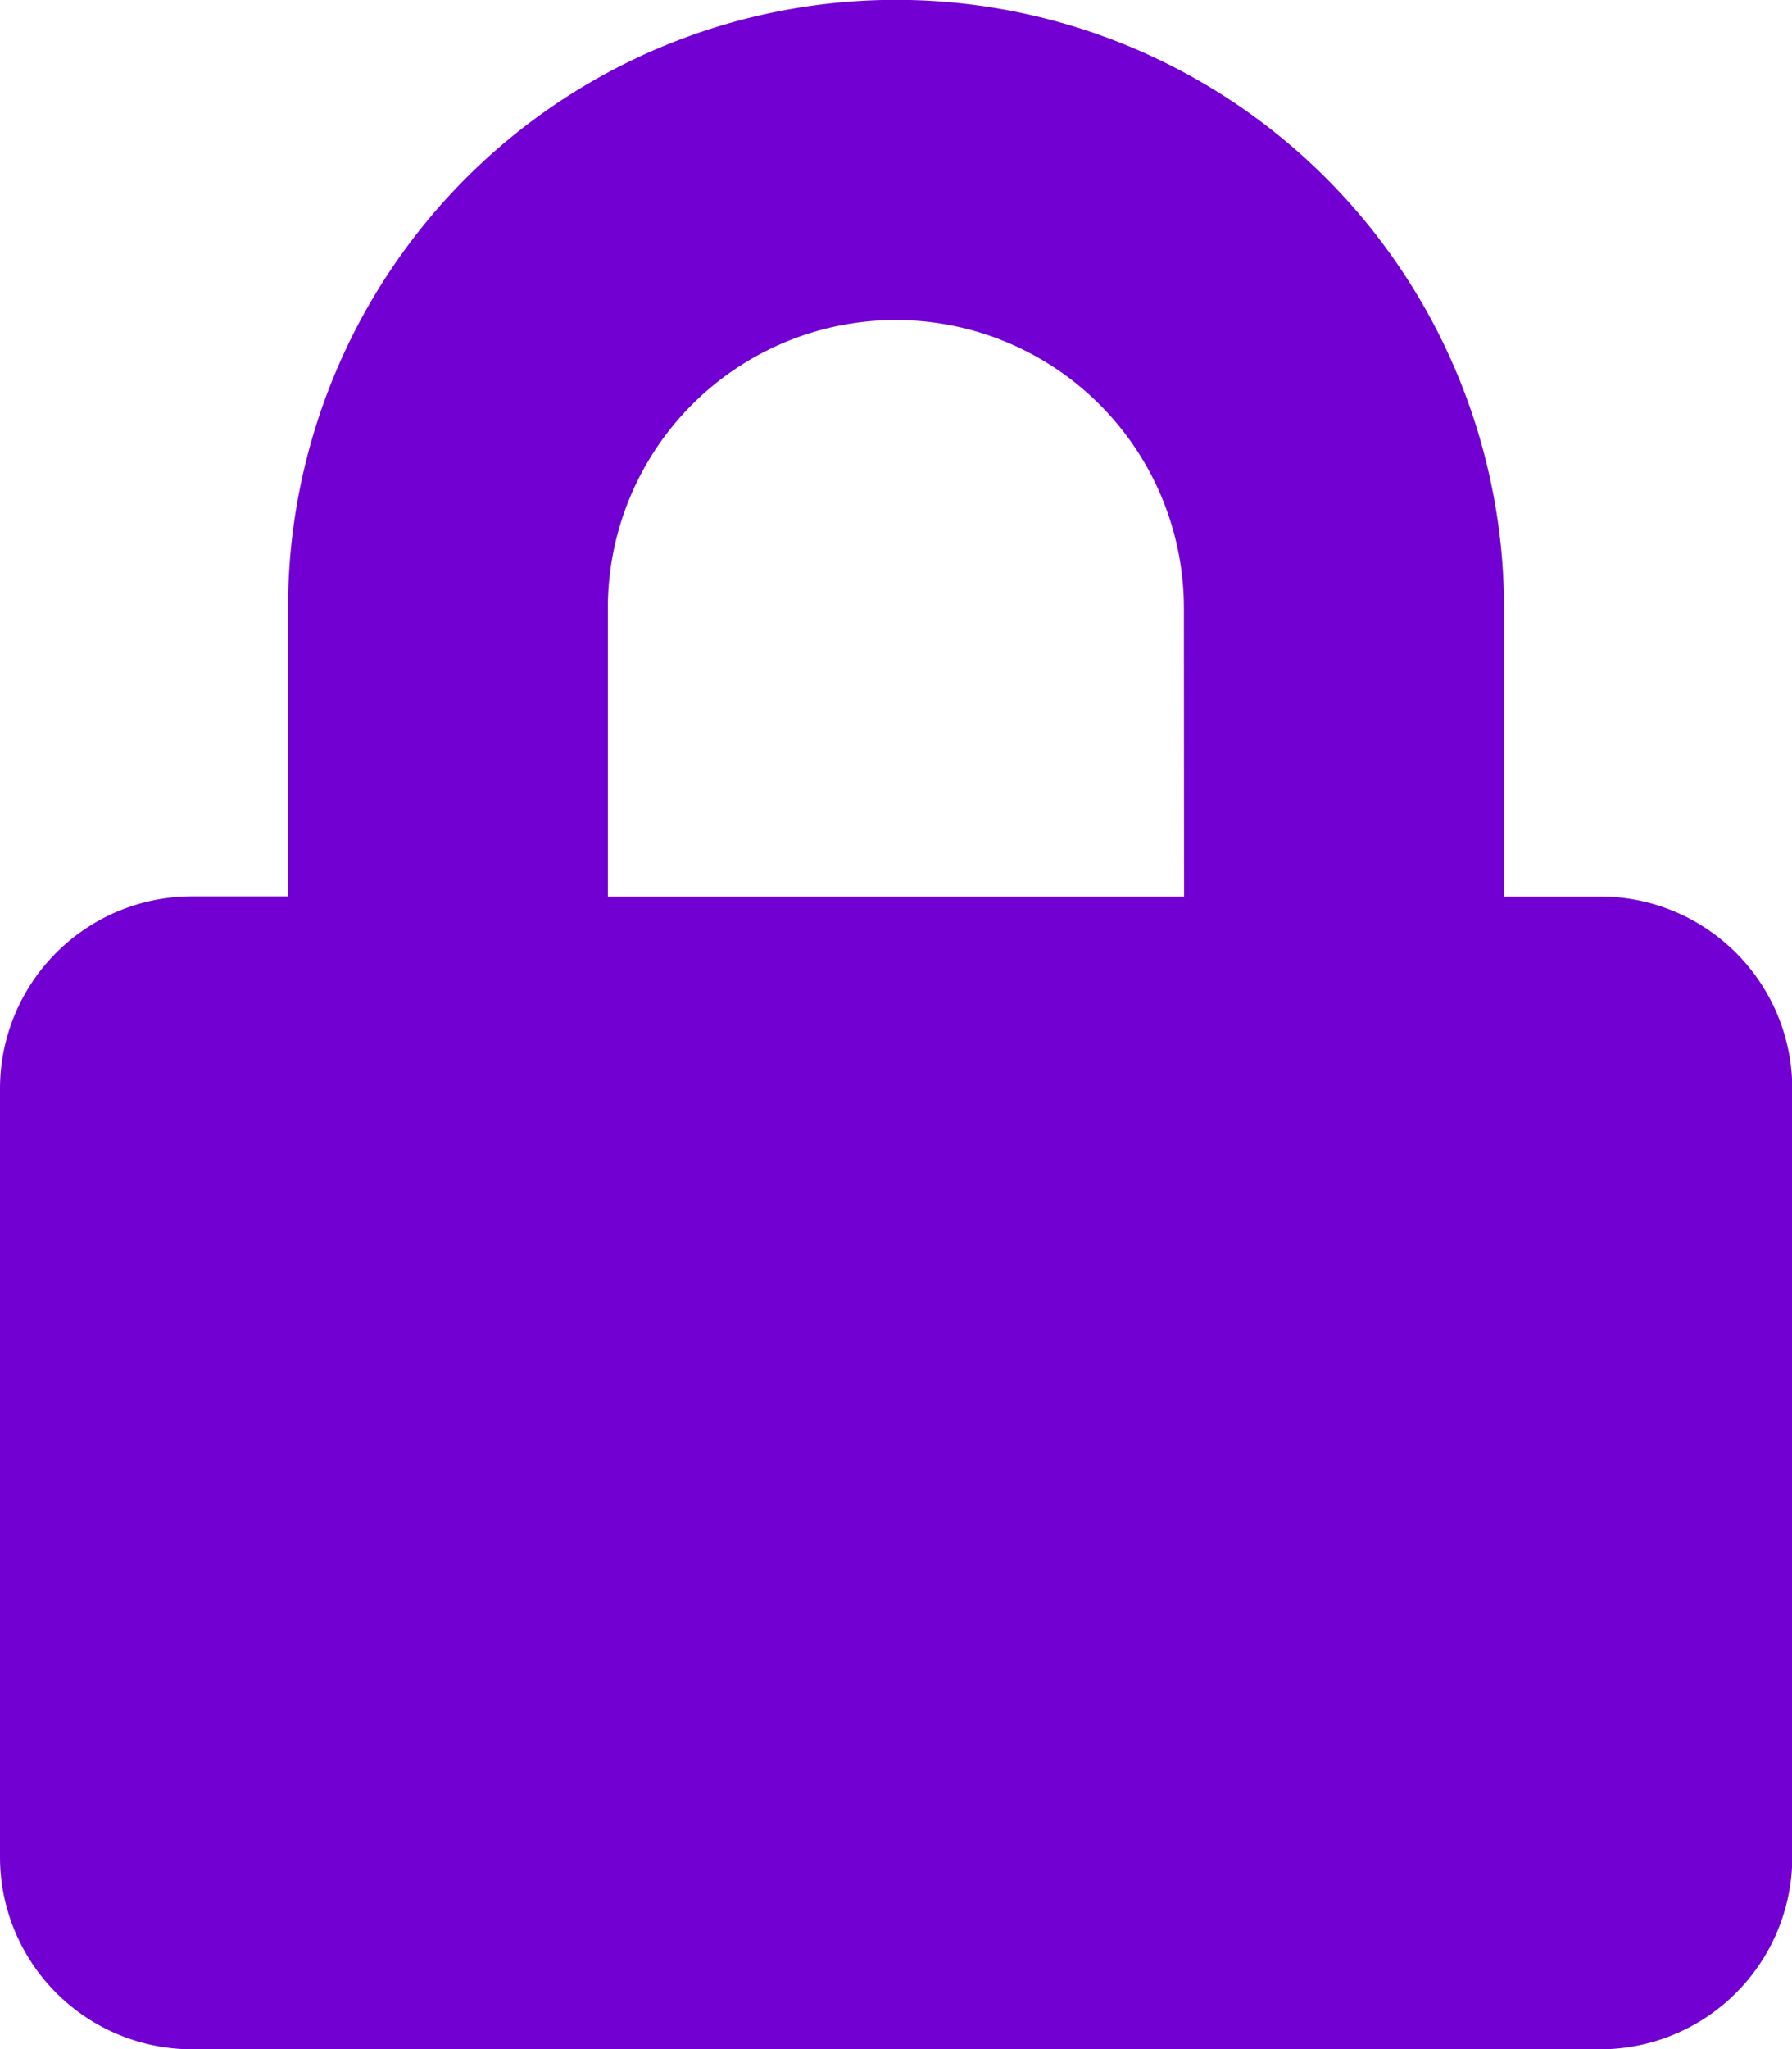 <svg xmlns="http://www.w3.org/2000/svg" width="40.094" height="45.822" viewBox="0 0 40.094 45.822">
  <path id="Icon_awesome-lock" data-name="Icon awesome-lock" d="M35.8,20.047H33.651V13.6a13.6,13.6,0,1,0-27.207,0v6.444H4.3a4.3,4.3,0,0,0-4.3,4.3V41.526a4.3,4.3,0,0,0,4.3,4.3H35.8a4.3,4.3,0,0,0,4.3-4.3V24.343A4.3,4.3,0,0,0,35.8,20.047Zm-9.308,0H13.6V13.6a6.444,6.444,0,1,1,12.888,0Z" fill="#7200d2"/>
</svg>
